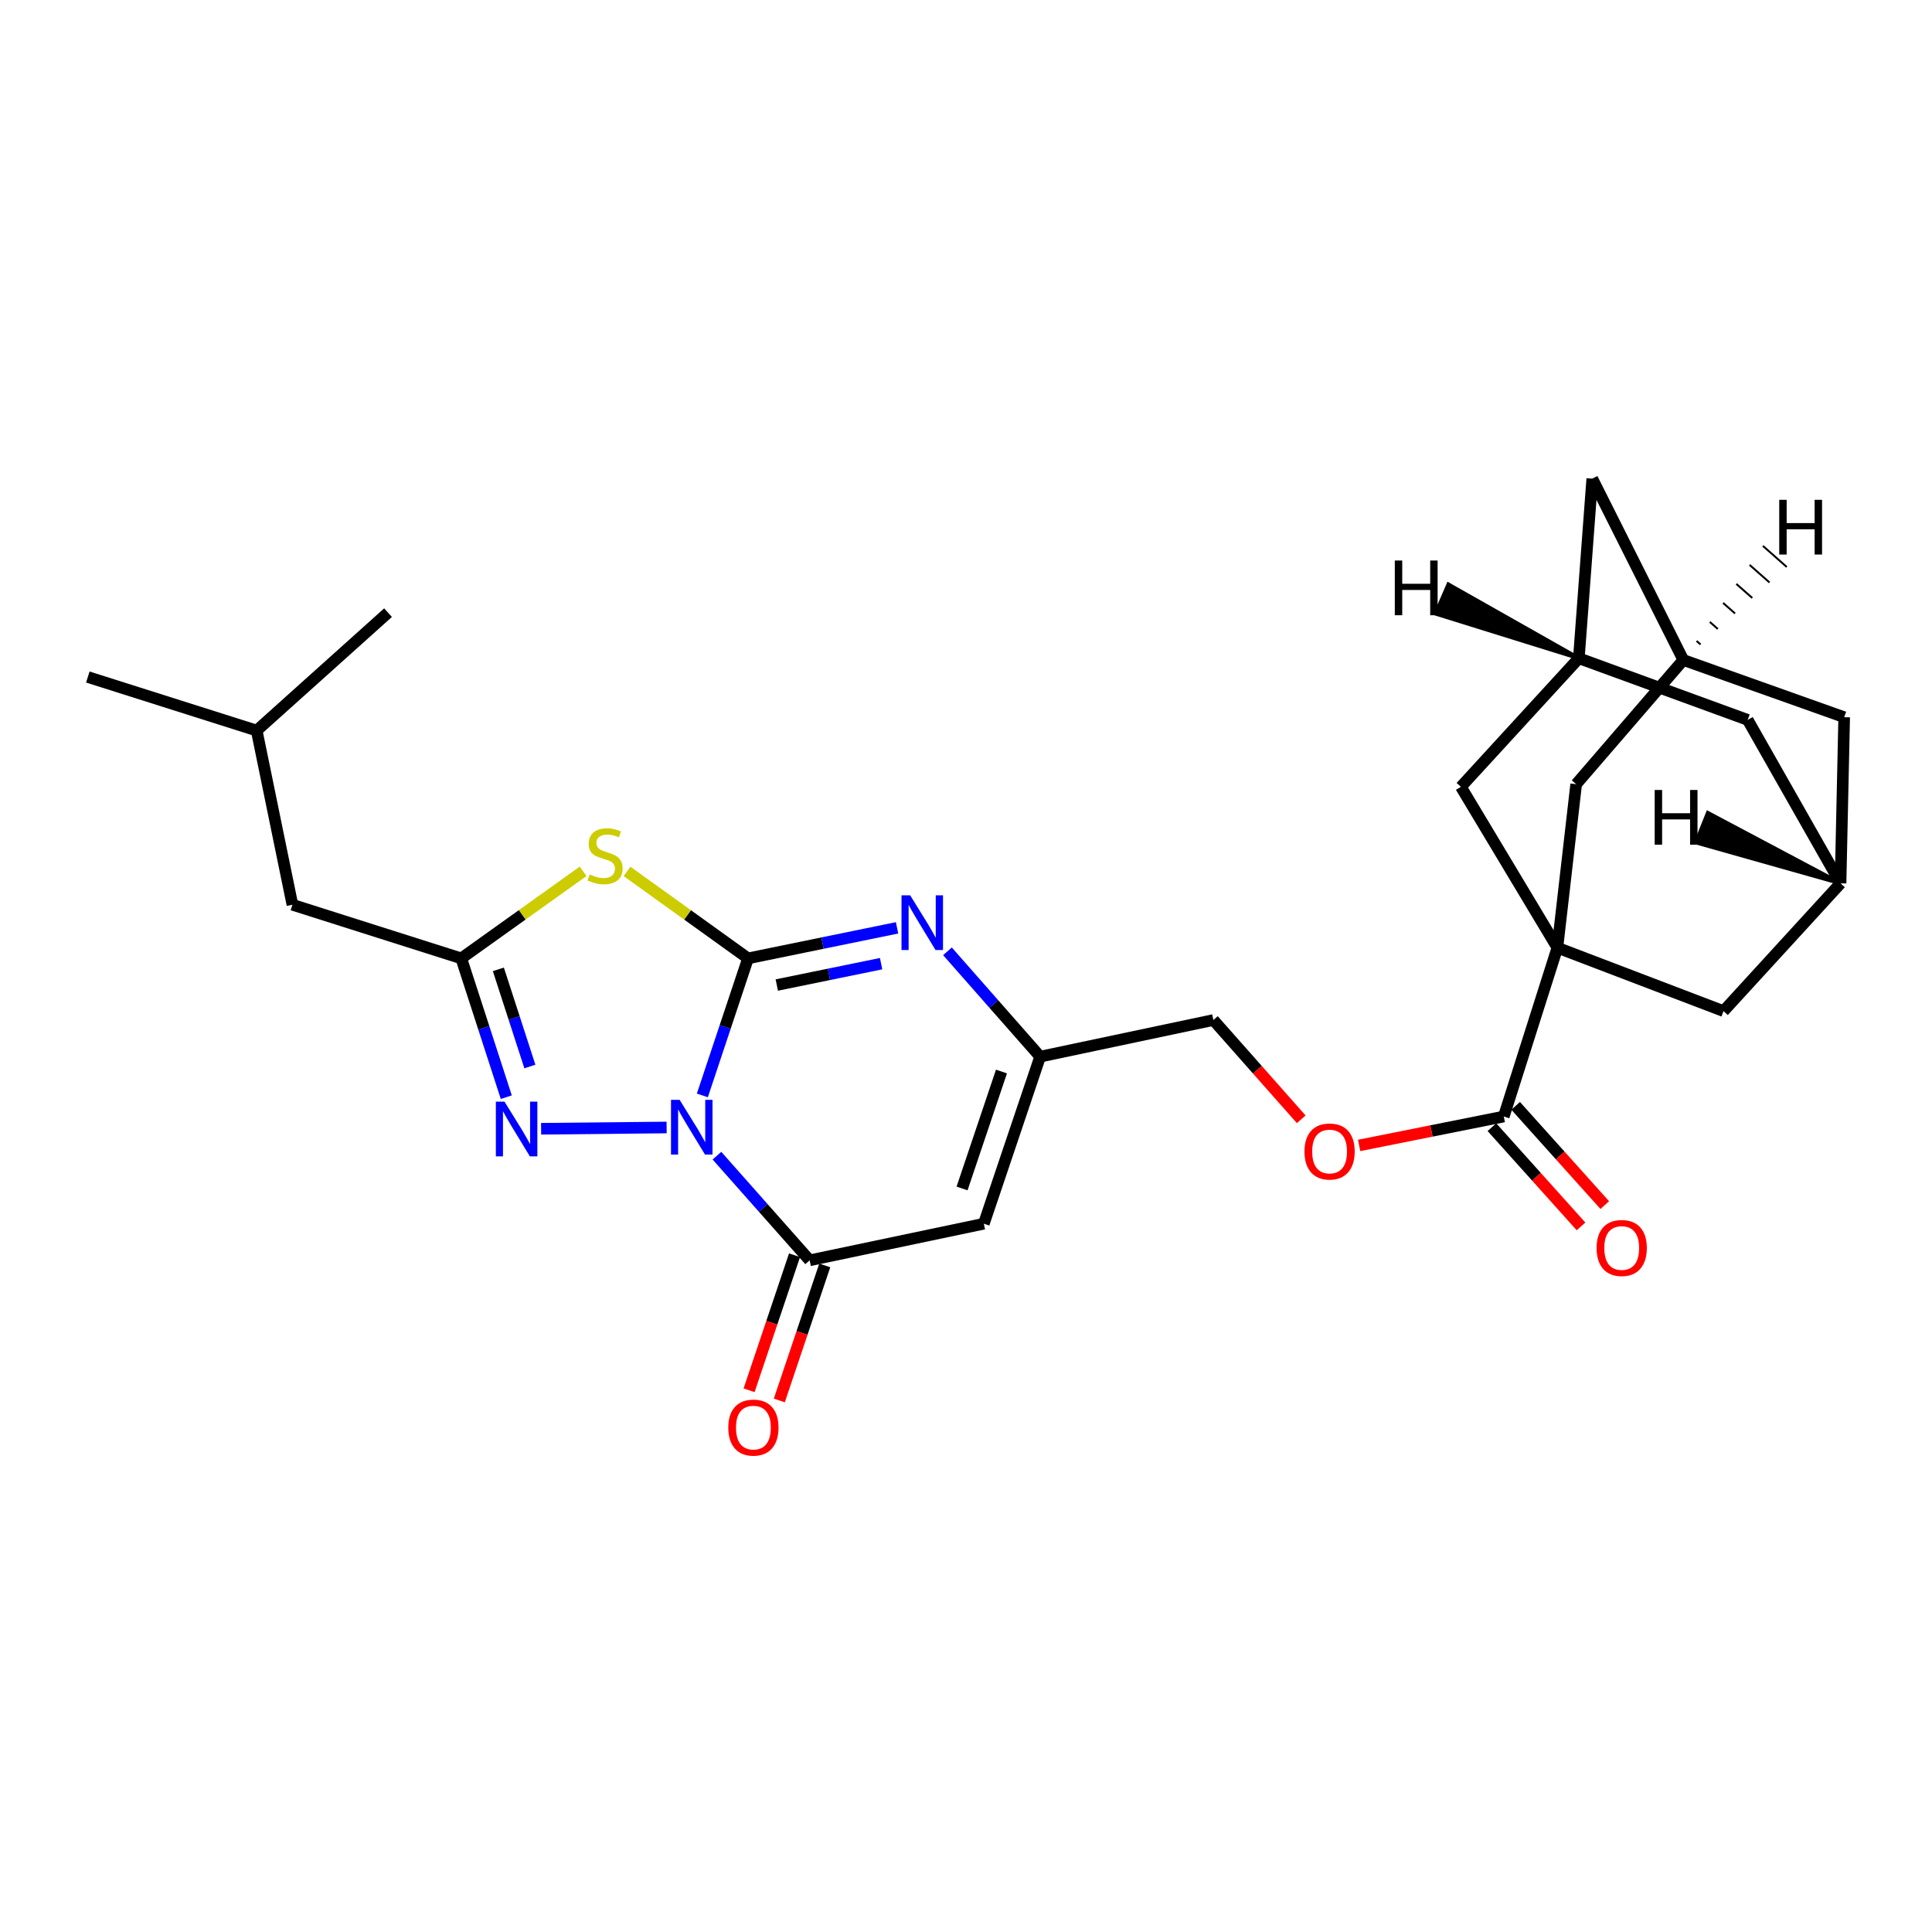 <?xml version='1.0' encoding='iso-8859-1'?>
<svg version='1.1' baseProfile='full'
              xmlns='http://www.w3.org/2000/svg'
                      xmlns:rdkit='http://www.rdkit.org/xml'
                      xmlns:xlink='http://www.w3.org/1999/xlink'
                  xml:space='preserve'
width='1000px' height='1000px' viewBox='0 0 1000 1000'>
<!-- END OF HEADER -->
<rect style='opacity:1.0;fill:#FFFFFF;stroke:none' width='1000' height='1000' x='0' y='0'> </rect>
<path class='bond-0' d='M 363.538,566.988 L 375.36,531.52' style='fill:none;fill-rule:evenodd;stroke:#0000FF;stroke-width:6px;stroke-linecap:butt;stroke-linejoin:miter;stroke-opacity:1' />
<path class='bond-0' d='M 375.36,531.52 L 387.181,496.052' style='fill:none;fill-rule:evenodd;stroke:#000000;stroke-width:6px;stroke-linecap:butt;stroke-linejoin:miter;stroke-opacity:1' />
<path class='bond-2' d='M 371.092,598.173 L 395.082,625.257' style='fill:none;fill-rule:evenodd;stroke:#0000FF;stroke-width:6px;stroke-linecap:butt;stroke-linejoin:miter;stroke-opacity:1' />
<path class='bond-2' d='M 395.082,625.257 L 419.072,652.341' style='fill:none;fill-rule:evenodd;stroke:#000000;stroke-width:6px;stroke-linecap:butt;stroke-linejoin:miter;stroke-opacity:1' />
<path class='bond-3' d='M 345.045,583.584 L 280.077,584.247' style='fill:none;fill-rule:evenodd;stroke:#0000FF;stroke-width:6px;stroke-linecap:butt;stroke-linejoin:miter;stroke-opacity:1' />
<path class='bond-1' d='M 387.181,496.052 L 355.865,473.544' style='fill:none;fill-rule:evenodd;stroke:#000000;stroke-width:6px;stroke-linecap:butt;stroke-linejoin:miter;stroke-opacity:1' />
<path class='bond-1' d='M 355.865,473.544 L 324.549,451.036' style='fill:none;fill-rule:evenodd;stroke:#CCCC00;stroke-width:6px;stroke-linecap:butt;stroke-linejoin:miter;stroke-opacity:1' />
<path class='bond-4' d='M 387.181,496.052 L 425.749,488.147' style='fill:none;fill-rule:evenodd;stroke:#000000;stroke-width:6px;stroke-linecap:butt;stroke-linejoin:miter;stroke-opacity:1' />
<path class='bond-4' d='M 425.749,488.147 L 464.318,480.243' style='fill:none;fill-rule:evenodd;stroke:#0000FF;stroke-width:6px;stroke-linecap:butt;stroke-linejoin:miter;stroke-opacity:1' />
<path class='bond-4' d='M 402.066,509.854 L 429.064,504.321' style='fill:none;fill-rule:evenodd;stroke:#000000;stroke-width:6px;stroke-linecap:butt;stroke-linejoin:miter;stroke-opacity:1' />
<path class='bond-4' d='M 429.064,504.321 L 456.062,498.788' style='fill:none;fill-rule:evenodd;stroke:#0000FF;stroke-width:6px;stroke-linecap:butt;stroke-linejoin:miter;stroke-opacity:1' />
<path class='bond-27' d='M 301.824,450.994 L 270.288,473.523' style='fill:none;fill-rule:evenodd;stroke:#CCCC00;stroke-width:6px;stroke-linecap:butt;stroke-linejoin:miter;stroke-opacity:1' />
<path class='bond-27' d='M 270.288,473.523 L 238.752,496.052' style='fill:none;fill-rule:evenodd;stroke:#000000;stroke-width:6px;stroke-linecap:butt;stroke-linejoin:miter;stroke-opacity:1' />
<path class='bond-7' d='M 419.072,652.341 L 509.232,633.392' style='fill:none;fill-rule:evenodd;stroke:#000000;stroke-width:6px;stroke-linecap:butt;stroke-linejoin:miter;stroke-opacity:1' />
<path class='bond-17' d='M 411.248,649.708 L 399.486,684.657' style='fill:none;fill-rule:evenodd;stroke:#000000;stroke-width:6px;stroke-linecap:butt;stroke-linejoin:miter;stroke-opacity:1' />
<path class='bond-17' d='M 399.486,684.657 L 387.724,719.606' style='fill:none;fill-rule:evenodd;stroke:#FF0000;stroke-width:6px;stroke-linecap:butt;stroke-linejoin:miter;stroke-opacity:1' />
<path class='bond-17' d='M 426.895,654.974 L 415.133,689.923' style='fill:none;fill-rule:evenodd;stroke:#000000;stroke-width:6px;stroke-linecap:butt;stroke-linejoin:miter;stroke-opacity:1' />
<path class='bond-17' d='M 415.133,689.923 L 403.371,724.872' style='fill:none;fill-rule:evenodd;stroke:#FF0000;stroke-width:6px;stroke-linecap:butt;stroke-linejoin:miter;stroke-opacity:1' />
<path class='bond-6' d='M 262.051,567.896 L 250.402,531.974' style='fill:none;fill-rule:evenodd;stroke:#0000FF;stroke-width:6px;stroke-linecap:butt;stroke-linejoin:miter;stroke-opacity:1' />
<path class='bond-6' d='M 250.402,531.974 L 238.752,496.052' style='fill:none;fill-rule:evenodd;stroke:#000000;stroke-width:6px;stroke-linecap:butt;stroke-linejoin:miter;stroke-opacity:1' />
<path class='bond-6' d='M 274.261,552.026 L 266.106,526.881' style='fill:none;fill-rule:evenodd;stroke:#0000FF;stroke-width:6px;stroke-linecap:butt;stroke-linejoin:miter;stroke-opacity:1' />
<path class='bond-6' d='M 266.106,526.881 L 257.951,501.735' style='fill:none;fill-rule:evenodd;stroke:#000000;stroke-width:6px;stroke-linecap:butt;stroke-linejoin:miter;stroke-opacity:1' />
<path class='bond-28' d='M 490.408,492.401 L 514.394,519.66' style='fill:none;fill-rule:evenodd;stroke:#0000FF;stroke-width:6px;stroke-linecap:butt;stroke-linejoin:miter;stroke-opacity:1' />
<path class='bond-28' d='M 514.394,519.66 L 538.38,546.919' style='fill:none;fill-rule:evenodd;stroke:#000000;stroke-width:6px;stroke-linecap:butt;stroke-linejoin:miter;stroke-opacity:1' />
<path class='bond-5' d='M 806.098,490.53 L 778.353,577.902' style='fill:none;fill-rule:evenodd;stroke:#000000;stroke-width:6px;stroke-linecap:butt;stroke-linejoin:miter;stroke-opacity:1' />
<path class='bond-10' d='M 806.098,490.53 L 815.821,405.892' style='fill:none;fill-rule:evenodd;stroke:#000000;stroke-width:6px;stroke-linecap:butt;stroke-linejoin:miter;stroke-opacity:1' />
<path class='bond-11' d='M 806.098,490.53 L 892.094,523.356' style='fill:none;fill-rule:evenodd;stroke:#000000;stroke-width:6px;stroke-linecap:butt;stroke-linejoin:miter;stroke-opacity:1' />
<path class='bond-12' d='M 806.098,490.53 L 756.157,407.268' style='fill:none;fill-rule:evenodd;stroke:#000000;stroke-width:6px;stroke-linecap:butt;stroke-linejoin:miter;stroke-opacity:1' />
<path class='bond-19' d='M 238.752,496.052 L 151.353,468.297' style='fill:none;fill-rule:evenodd;stroke:#000000;stroke-width:6px;stroke-linecap:butt;stroke-linejoin:miter;stroke-opacity:1' />
<path class='bond-8' d='M 509.232,633.392 L 538.38,546.919' style='fill:none;fill-rule:evenodd;stroke:#000000;stroke-width:6px;stroke-linecap:butt;stroke-linejoin:miter;stroke-opacity:1' />
<path class='bond-8' d='M 497.959,615.147 L 518.363,554.616' style='fill:none;fill-rule:evenodd;stroke:#000000;stroke-width:6px;stroke-linecap:butt;stroke-linejoin:miter;stroke-opacity:1' />
<path class='bond-23' d='M 538.38,546.919 L 628.044,527.961' style='fill:none;fill-rule:evenodd;stroke:#000000;stroke-width:6px;stroke-linecap:butt;stroke-linejoin:miter;stroke-opacity:1' />
<path class='bond-9' d='M 778.353,577.902 L 740.923,585.388' style='fill:none;fill-rule:evenodd;stroke:#000000;stroke-width:6px;stroke-linecap:butt;stroke-linejoin:miter;stroke-opacity:1' />
<path class='bond-9' d='M 740.923,585.388 L 703.492,592.874' style='fill:none;fill-rule:evenodd;stroke:#FF0000;stroke-width:6px;stroke-linecap:butt;stroke-linejoin:miter;stroke-opacity:1' />
<path class='bond-18' d='M 772.212,583.417 L 795.276,609.101' style='fill:none;fill-rule:evenodd;stroke:#000000;stroke-width:6px;stroke-linecap:butt;stroke-linejoin:miter;stroke-opacity:1' />
<path class='bond-18' d='M 795.276,609.101 L 818.34,634.786' style='fill:none;fill-rule:evenodd;stroke:#FF0000;stroke-width:6px;stroke-linecap:butt;stroke-linejoin:miter;stroke-opacity:1' />
<path class='bond-18' d='M 784.495,572.386 L 807.56,598.071' style='fill:none;fill-rule:evenodd;stroke:#000000;stroke-width:6px;stroke-linecap:butt;stroke-linejoin:miter;stroke-opacity:1' />
<path class='bond-18' d='M 807.56,598.071 L 830.624,623.755' style='fill:none;fill-rule:evenodd;stroke:#FF0000;stroke-width:6px;stroke-linecap:butt;stroke-linejoin:miter;stroke-opacity:1' />
<path class='bond-15' d='M 815.821,405.892 L 871.283,341.606' style='fill:none;fill-rule:evenodd;stroke:#000000;stroke-width:6px;stroke-linecap:butt;stroke-linejoin:miter;stroke-opacity:1' />
<path class='bond-13' d='M 892.094,523.356 L 952.665,457.209' style='fill:none;fill-rule:evenodd;stroke:#000000;stroke-width:6px;stroke-linecap:butt;stroke-linejoin:miter;stroke-opacity:1' />
<path class='bond-14' d='M 756.157,407.268 L 817.205,340.707' style='fill:none;fill-rule:evenodd;stroke:#000000;stroke-width:6px;stroke-linecap:butt;stroke-linejoin:miter;stroke-opacity:1' />
<path class='bond-21' d='M 952.665,457.209 L 954.545,371.222' style='fill:none;fill-rule:evenodd;stroke:#000000;stroke-width:6px;stroke-linecap:butt;stroke-linejoin:miter;stroke-opacity:1' />
<path class='bond-29' d='M 952.665,457.209 L 904.604,372.616' style='fill:none;fill-rule:evenodd;stroke:#000000;stroke-width:6px;stroke-linecap:butt;stroke-linejoin:miter;stroke-opacity:1' />
<path class='bond-32' d='M 952.665,457.209 L 883.992,420.754 L 877.844,436.076 Z' style='fill:#000000;fill-rule:evenodd;fill-opacity:1;stroke:#000000;stroke-width:2px;stroke-linecap:butt;stroke-linejoin:miter;stroke-opacity:1;' />
<path class='bond-20' d='M 817.205,340.707 L 824.149,247.741' style='fill:none;fill-rule:evenodd;stroke:#000000;stroke-width:6px;stroke-linecap:butt;stroke-linejoin:miter;stroke-opacity:1' />
<path class='bond-22' d='M 817.205,340.707 L 904.604,372.616' style='fill:none;fill-rule:evenodd;stroke:#000000;stroke-width:6px;stroke-linecap:butt;stroke-linejoin:miter;stroke-opacity:1' />
<path class='bond-33' d='M 817.205,340.707 L 749.68,302.494 L 743.124,317.645 Z' style='fill:#000000;fill-rule:evenodd;fill-opacity:1;stroke:#000000;stroke-width:2px;stroke-linecap:butt;stroke-linejoin:miter;stroke-opacity:1;' />
<path class='bond-30' d='M 871.283,341.606 L 824.149,247.741' style='fill:none;fill-rule:evenodd;stroke:#000000;stroke-width:6px;stroke-linecap:butt;stroke-linejoin:miter;stroke-opacity:1' />
<path class='bond-31' d='M 871.283,341.606 L 954.545,371.222' style='fill:none;fill-rule:evenodd;stroke:#000000;stroke-width:6px;stroke-linecap:butt;stroke-linejoin:miter;stroke-opacity:1' />
<path class='bond-34' d='M 880.206,333.584 L 878.144,331.762' style='fill:none;fill-rule:evenodd;stroke:#000000;stroke-width:1.0px;stroke-linecap:butt;stroke-linejoin:miter;stroke-opacity:1' />
<path class='bond-34' d='M 889.129,325.561 L 885.005,321.918' style='fill:none;fill-rule:evenodd;stroke:#000000;stroke-width:1.0px;stroke-linecap:butt;stroke-linejoin:miter;stroke-opacity:1' />
<path class='bond-34' d='M 898.052,317.539 L 891.866,312.073' style='fill:none;fill-rule:evenodd;stroke:#000000;stroke-width:1.0px;stroke-linecap:butt;stroke-linejoin:miter;stroke-opacity:1' />
<path class='bond-34' d='M 906.975,309.516 L 898.727,302.229' style='fill:none;fill-rule:evenodd;stroke:#000000;stroke-width:1.0px;stroke-linecap:butt;stroke-linejoin:miter;stroke-opacity:1' />
<path class='bond-34' d='M 915.898,301.494 L 905.588,292.385' style='fill:none;fill-rule:evenodd;stroke:#000000;stroke-width:1.0px;stroke-linecap:butt;stroke-linejoin:miter;stroke-opacity:1' />
<path class='bond-34' d='M 924.821,293.471 L 912.449,282.541' style='fill:none;fill-rule:evenodd;stroke:#000000;stroke-width:1.0px;stroke-linecap:butt;stroke-linejoin:miter;stroke-opacity:1' />
<path class='bond-16' d='M 673.514,579.344 L 650.779,553.653' style='fill:none;fill-rule:evenodd;stroke:#FF0000;stroke-width:6px;stroke-linecap:butt;stroke-linejoin:miter;stroke-opacity:1' />
<path class='bond-16' d='M 650.779,553.653 L 628.044,527.961' style='fill:none;fill-rule:evenodd;stroke:#000000;stroke-width:6px;stroke-linecap:butt;stroke-linejoin:miter;stroke-opacity:1' />
<path class='bond-24' d='M 151.353,468.297 L 132.863,378.138' style='fill:none;fill-rule:evenodd;stroke:#000000;stroke-width:6px;stroke-linecap:butt;stroke-linejoin:miter;stroke-opacity:1' />
<path class='bond-25' d='M 132.863,378.138 L 200.845,317.108' style='fill:none;fill-rule:evenodd;stroke:#000000;stroke-width:6px;stroke-linecap:butt;stroke-linejoin:miter;stroke-opacity:1' />
<path class='bond-26' d='M 132.863,378.138 L 45.455,350.429' style='fill:none;fill-rule:evenodd;stroke:#000000;stroke-width:6px;stroke-linecap:butt;stroke-linejoin:miter;stroke-opacity:1' />
<path  class='atom-0' d='M 351.791 569.291
L 361.071 584.291
Q 361.991 585.771, 363.471 588.451
Q 364.951 591.131, 365.031 591.291
L 365.031 569.291
L 368.791 569.291
L 368.791 597.611
L 364.911 597.611
L 354.951 581.211
Q 353.791 579.291, 352.551 577.091
Q 351.351 574.891, 350.991 574.211
L 350.991 597.611
L 347.311 597.611
L 347.311 569.291
L 351.791 569.291
' fill='#0000FF'/>
<path  class='atom-2' d='M 305.191 452.593
Q 305.511 452.713, 306.831 453.273
Q 308.151 453.833, 309.591 454.193
Q 311.071 454.513, 312.511 454.513
Q 315.191 454.513, 316.751 453.233
Q 318.311 451.913, 318.311 449.633
Q 318.311 448.073, 317.511 447.113
Q 316.751 446.153, 315.551 445.633
Q 314.351 445.113, 312.351 444.513
Q 309.831 443.753, 308.311 443.033
Q 306.831 442.313, 305.751 440.793
Q 304.711 439.273, 304.711 436.713
Q 304.711 433.153, 307.111 430.953
Q 309.551 428.753, 314.351 428.753
Q 317.631 428.753, 321.351 430.313
L 320.431 433.393
Q 317.031 431.993, 314.471 431.993
Q 311.711 431.993, 310.191 433.153
Q 308.671 434.273, 308.711 436.233
Q 308.711 437.753, 309.471 438.673
Q 310.271 439.593, 311.391 440.113
Q 312.551 440.633, 314.471 441.233
Q 317.031 442.033, 318.551 442.833
Q 320.071 443.633, 321.151 445.273
Q 322.271 446.873, 322.271 449.633
Q 322.271 453.553, 319.631 455.673
Q 317.031 457.753, 312.671 457.753
Q 310.151 457.753, 308.231 457.193
Q 306.351 456.673, 304.111 455.753
L 305.191 452.593
' fill='#CCCC00'/>
<path  class='atom-4' d='M 261.136 570.217
L 270.416 585.217
Q 271.336 586.697, 272.816 589.377
Q 274.296 592.057, 274.376 592.217
L 274.376 570.217
L 278.136 570.217
L 278.136 598.537
L 274.256 598.537
L 264.296 582.137
Q 263.136 580.217, 261.896 578.017
Q 260.696 575.817, 260.336 575.137
L 260.336 598.537
L 256.656 598.537
L 256.656 570.217
L 261.136 570.217
' fill='#0000FF'/>
<path  class='atom-5' d='M 471.099 463.41
L 480.379 478.41
Q 481.299 479.89, 482.779 482.57
Q 484.259 485.25, 484.339 485.41
L 484.339 463.41
L 488.099 463.41
L 488.099 491.73
L 484.219 491.73
L 474.259 475.33
Q 473.099 473.41, 471.859 471.21
Q 470.659 469.01, 470.299 468.33
L 470.299 491.73
L 466.619 491.73
L 466.619 463.41
L 471.099 463.41
' fill='#0000FF'/>
<path  class='atom-17' d='M 675.194 596.014
Q 675.194 589.214, 678.554 585.414
Q 681.914 581.614, 688.194 581.614
Q 694.474 581.614, 697.834 585.414
Q 701.194 589.214, 701.194 596.014
Q 701.194 602.894, 697.794 606.814
Q 694.394 610.694, 688.194 610.694
Q 681.954 610.694, 678.554 606.814
Q 675.194 602.934, 675.194 596.014
M 688.194 607.494
Q 692.514 607.494, 694.834 604.614
Q 697.194 601.694, 697.194 596.014
Q 697.194 590.454, 694.834 587.654
Q 692.514 584.814, 688.194 584.814
Q 683.874 584.814, 681.514 587.614
Q 679.194 590.414, 679.194 596.014
Q 679.194 601.734, 681.514 604.614
Q 683.874 607.494, 688.194 607.494
' fill='#FF0000'/>
<path  class='atom-18' d='M 376.96 738.921
Q 376.96 732.121, 380.32 728.321
Q 383.68 724.521, 389.96 724.521
Q 396.24 724.521, 399.6 728.321
Q 402.96 732.121, 402.96 738.921
Q 402.96 745.801, 399.56 749.721
Q 396.16 753.601, 389.96 753.601
Q 383.72 753.601, 380.32 749.721
Q 376.96 745.841, 376.96 738.921
M 389.96 750.401
Q 394.28 750.401, 396.6 747.521
Q 398.96 744.601, 398.96 738.921
Q 398.96 733.361, 396.6 730.561
Q 394.28 727.721, 389.96 727.721
Q 385.64 727.721, 383.28 730.521
Q 380.96 733.321, 380.96 738.921
Q 380.96 744.641, 383.28 747.521
Q 385.64 750.401, 389.96 750.401
' fill='#FF0000'/>
<path  class='atom-19' d='M 826.392 645.955
Q 826.392 639.155, 829.752 635.355
Q 833.112 631.555, 839.392 631.555
Q 845.672 631.555, 849.032 635.355
Q 852.392 639.155, 852.392 645.955
Q 852.392 652.835, 848.992 656.755
Q 845.592 660.635, 839.392 660.635
Q 833.152 660.635, 829.752 656.755
Q 826.392 652.875, 826.392 645.955
M 839.392 657.435
Q 843.712 657.435, 846.032 654.555
Q 848.392 651.635, 848.392 645.955
Q 848.392 640.395, 846.032 637.595
Q 843.712 634.755, 839.392 634.755
Q 835.072 634.755, 832.712 637.555
Q 830.392 640.355, 830.392 645.955
Q 830.392 651.675, 832.712 654.555
Q 835.072 657.435, 839.392 657.435
' fill='#FF0000'/>
<path  class='atom-28' d='M 856.465 408.888
L 860.305 408.888
L 860.305 420.928
L 874.785 420.928
L 874.785 408.888
L 878.625 408.888
L 878.625 437.208
L 874.785 437.208
L 874.785 424.128
L 860.305 424.128
L 860.305 437.208
L 856.465 437.208
L 856.465 408.888
' fill='#000000'/>
<path  class='atom-29' d='M 721.949 290.123
L 725.789 290.123
L 725.789 302.163
L 740.269 302.163
L 740.269 290.123
L 744.109 290.123
L 744.109 318.443
L 740.269 318.443
L 740.269 305.363
L 725.789 305.363
L 725.789 318.443
L 721.949 318.443
L 721.949 290.123
' fill='#000000'/>
<path  class='atom-30' d='M 920.928 258.708
L 924.768 258.708
L 924.768 270.748
L 939.248 270.748
L 939.248 258.708
L 943.088 258.708
L 943.088 287.028
L 939.248 287.028
L 939.248 273.948
L 924.768 273.948
L 924.768 287.028
L 920.928 287.028
L 920.928 258.708
' fill='#000000'/>
</svg>

